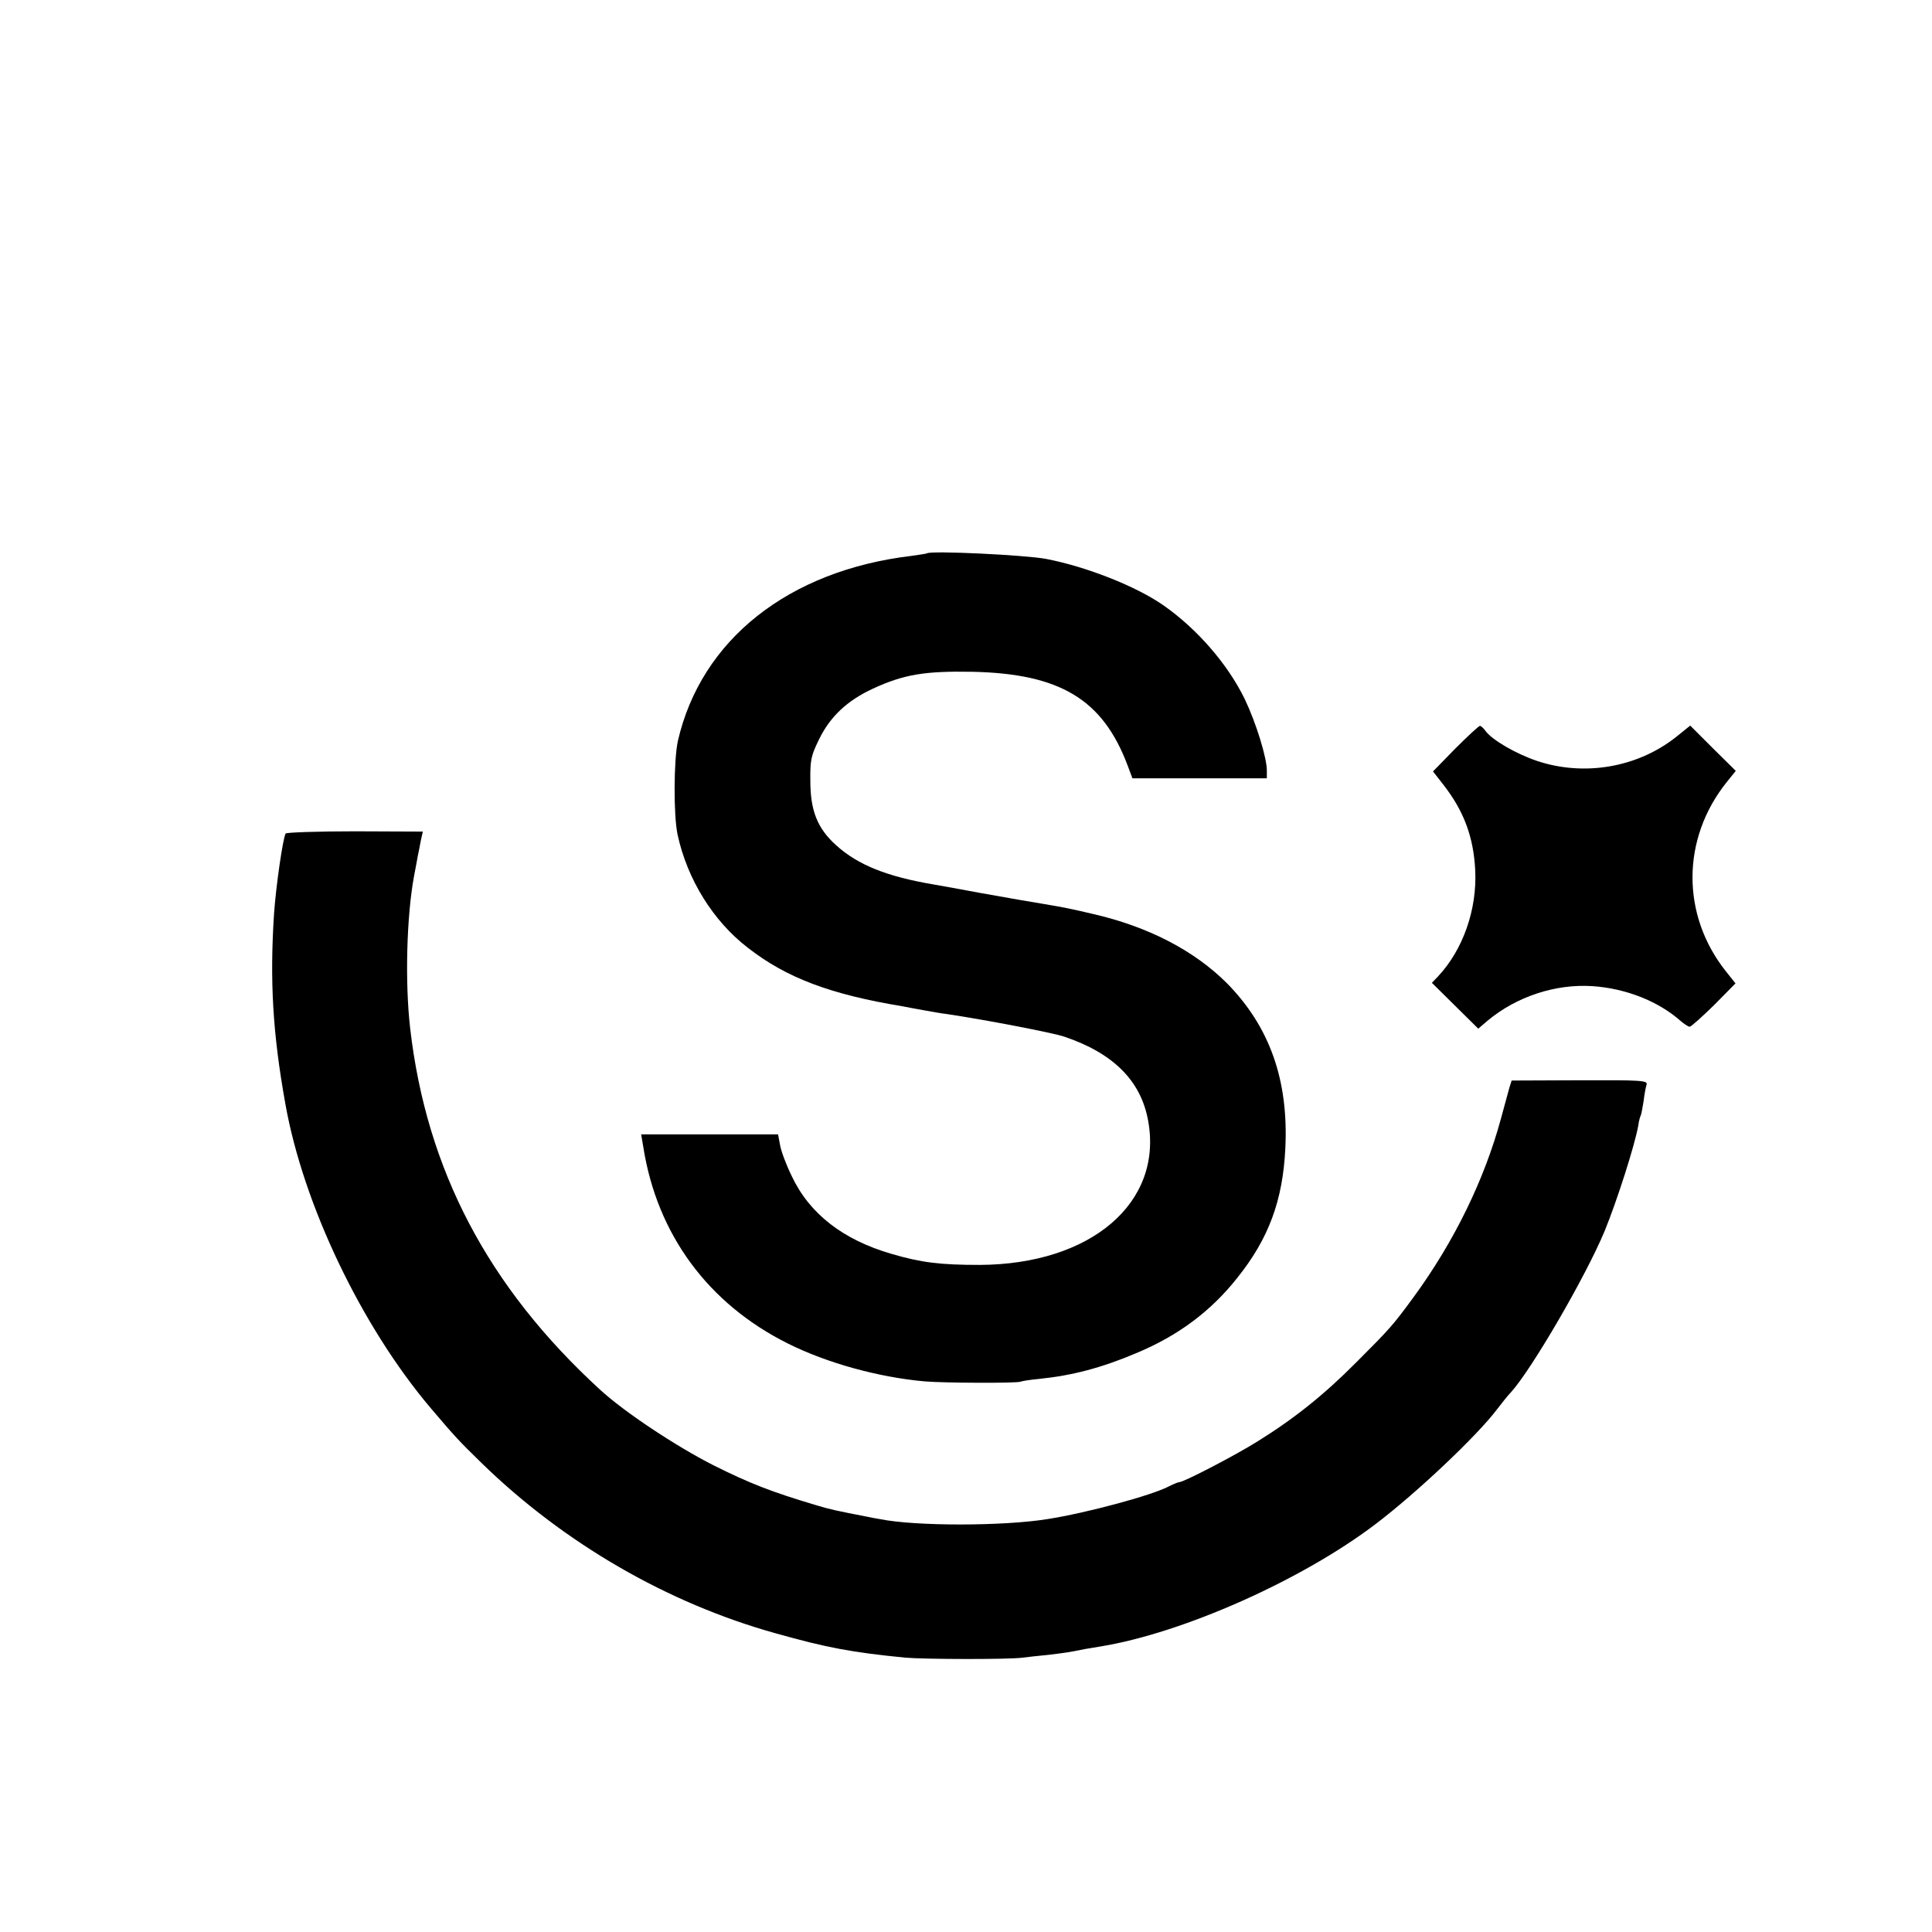 <?xml version="1.0" standalone="no"?>
<!DOCTYPE svg PUBLIC "-//W3C//DTD SVG 20010904//EN"
 "http://www.w3.org/TR/2001/REC-SVG-20010904/DTD/svg10.dtd">
<svg version="1.0" xmlns="http://www.w3.org/2000/svg"
 width="700pt" height="700pt" viewBox="0 0 700 700"
 preserveAspectRatio="xMidYMid meet">
<g transform="translate(0,700) scale(0.1,-0.1)"
fill="#000000" stroke="none">
<path d="M3358 4995 c-1 -1 -26 -5 -55 -9 -446 -53 -763 -304 -847 -671 -15
-70 -16 -269 -1 -339 35 -162 129 -314 256 -411 139 -108 298 -168 559 -211
14 -3 48 -9 75 -14 28 -5 66 -12 85 -14 141 -21 385 -68 426 -82 178 -60 278
-160 304 -305 54 -297 -207 -520 -610 -522 -142 0 -211 8 -320 40 -176 51
-298 146 -362 283 -20 41 -39 92 -42 113 l-7 37 -248 0 -248 0 8 -47 c50 -316
235 -567 524 -711 140 -70 327 -122 495 -137 69 -6 338 -7 348 -1 4 2 34 7 67
10 119 12 226 40 351 93 152 63 271 152 366 272 115 143 166 282 175 471 12
247 -57 440 -211 597 -119 119 -286 206 -488 252 -81 19 -101 23 -178 36 -59
10 -97 16 -230 40 -74 14 -148 27 -165 30 -172 29 -276 71 -355 142 -68 61
-94 125 -94 234 -1 76 3 92 32 151 40 82 102 140 195 183 113 52 188 64 361
61 317 -7 471 -100 561 -338 l18 -48 243 0 244 0 0 28 c0 47 -39 173 -80 259
-62 127 -172 254 -295 340 -99 69 -279 140 -425 168 -73 14 -420 31 -432 20z"/>
<path d="M5273 4288 l-81 -83 39 -50 c73 -94 108 -188 114 -308 7 -142 -44
-288 -135 -385 l-22 -23 84 -83 84 -83 34 29 c104 87 246 134 380 125 119 -8
238 -54 319 -126 13 -11 28 -21 33 -21 5 0 44 35 88 78 l78 79 -35 44 c-162
204 -161 480 3 685 l33 41 -83 82 -82 82 -51 -41 c-140 -111 -333 -144 -504
-87 -77 26 -163 76 -187 109 -7 10 -16 18 -20 18 -4 0 -44 -37 -89 -82z"/>
<path d="M1035 3980 c-10 -16 -35 -190 -42 -289 -16 -244 -5 -435 41 -691 65
-365 275 -804 525 -1100 90 -106 102 -119 186 -201 299 -291 674 -508 1066
-617 185 -52 276 -69 469 -88 68 -6 373 -7 425 0 17 2 58 7 92 10 58 7 75 9
133 21 14 2 41 7 60 10 297 49 727 240 994 443 149 113 369 321 441 417 17 22
38 49 49 60 74 81 271 419 340 585 45 110 109 310 122 383 2 17 7 33 9 36 2 4
6 27 10 51 3 25 8 52 11 61 4 14 -21 16 -242 15 l-247 -1 -8 -25 c-4 -14 -17
-63 -30 -110 -60 -223 -170 -448 -316 -648 -77 -105 -87 -116 -208 -237 -118
-119 -226 -205 -358 -287 -81 -51 -268 -148 -284 -148 -4 0 -21 -7 -37 -15
-62 -33 -300 -97 -441 -119 -161 -26 -480 -26 -607 0 -13 2 -34 6 -48 9 -108
21 -133 26 -185 42 -161 48 -240 79 -370 144 -136 69 -323 193 -411 274 -406
372 -629 797 -688 1310 -19 166 -13 403 14 550 5 28 12 61 14 75 3 14 8 39 11
56 l7 31 -246 1 c-135 0 -248 -4 -251 -8z"/>
</g>
</svg>
